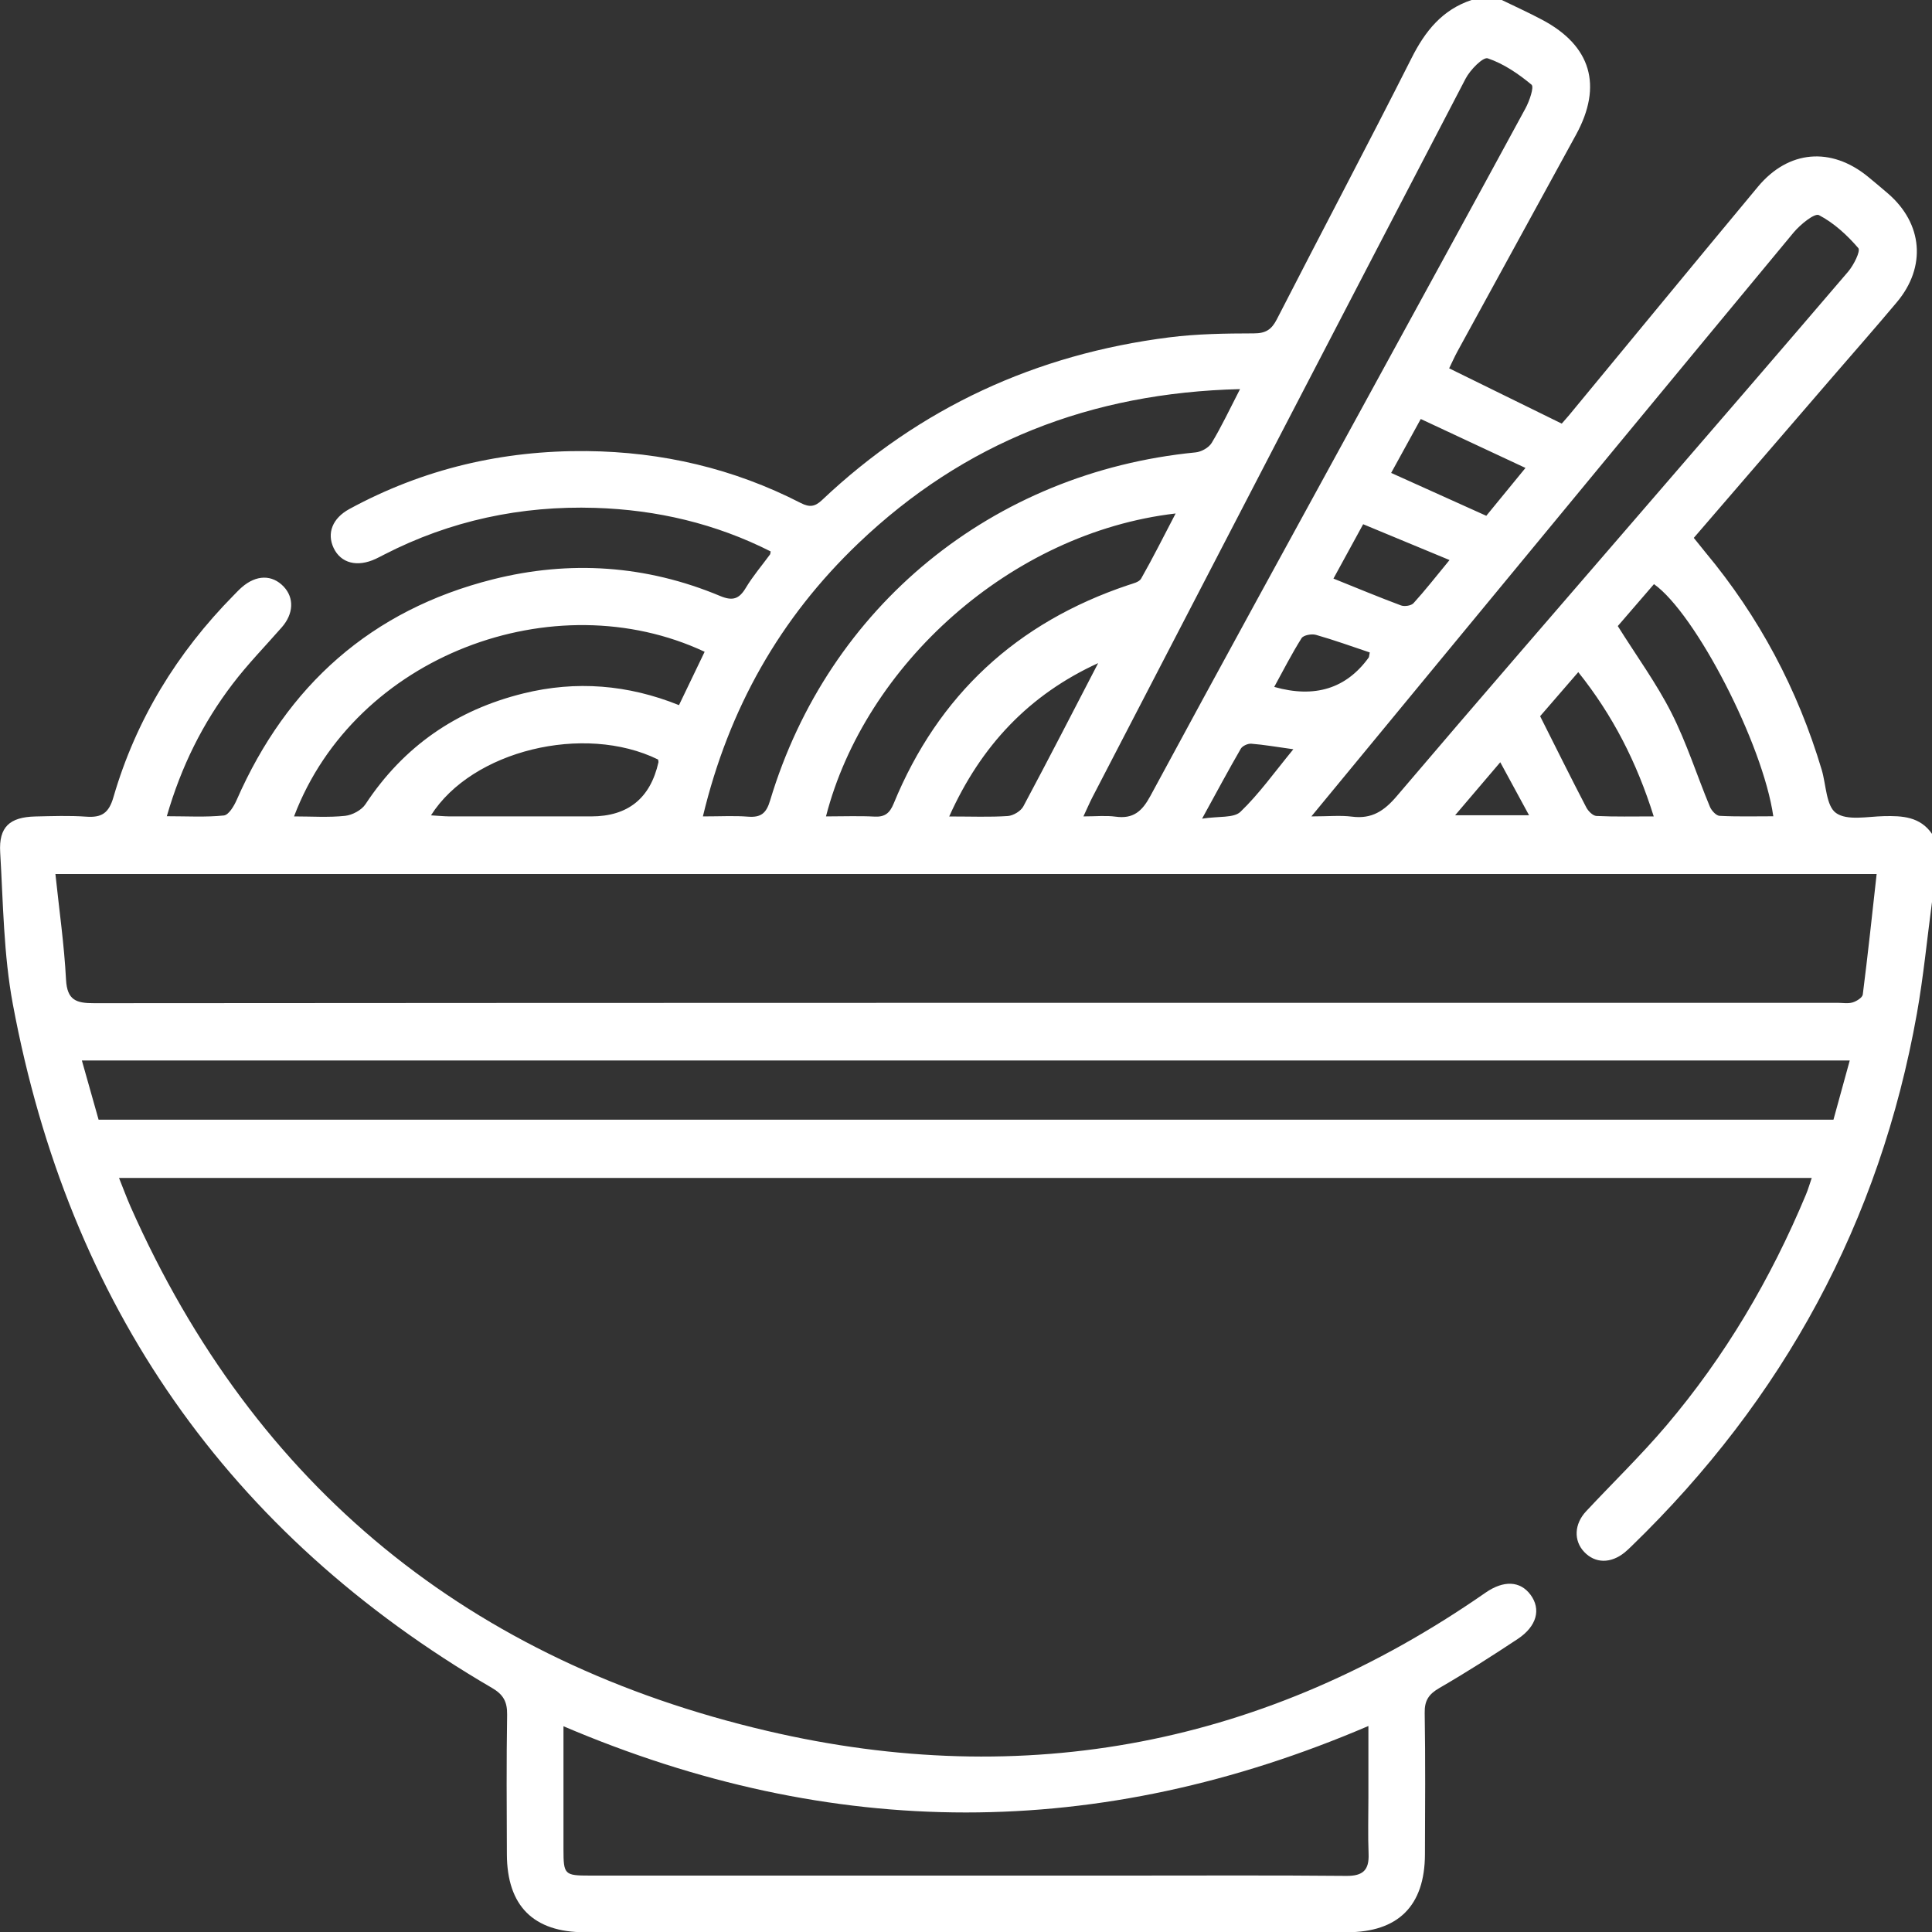 <svg xmlns="http://www.w3.org/2000/svg" id="Layer_2" data-name="Layer 2" viewBox="0 0 309.58 309.61"><rect x="0" y="0" width="309.58" height="309.61" fill="#333333" stroke="none"/><defs><style>      .cls-1 {        fill: #fff;        stroke-width: 0px;      }    </style></defs><path class="cls-1" d="m309.58,144.53c-.79,5.96-1.37,11.97-2.42,17.88-5.95,33.39-21.38,61.75-45.7,85.32-.36.35-.72.7-1.11,1.02-2.24,1.82-4.75,1.79-6.51-.08-1.7-1.8-1.6-4.46.32-6.51,4.26-4.56,8.76-8.92,12.8-13.67,9.46-11.13,16.8-23.59,22.42-37.07.34-.81.58-1.65.93-2.67H19.07c.67,1.67,1.21,3.14,1.84,4.58,19.97,45.09,54.52,72.92,102.08,84.04,41.32,9.66,79.96,2.23,115.03-22.15,2.93-2.04,5.57-1.9,7.22.31,1.73,2.32,1.03,5.06-2.05,7.1-4.11,2.72-8.27,5.38-12.54,7.85-1.7.98-2.4,2-2.36,4,.12,7.56.07,15.12.04,22.67-.03,8.23-4.28,12.47-12.5,12.47-40.71,0-81.43,0-122.14,0-8.22,0-12.44-4.23-12.47-12.49-.03-7.46-.08-14.92.04-22.37.03-2.05-.59-3.22-2.41-4.28C36.45,245.74,11.03,209.01,2.06,160.92c-1.49-7.97-1.55-16.22-2.03-24.35-.24-4.05,1.51-5.64,5.62-5.74,2.72-.06,5.45-.16,8.16.03,2.48.18,3.63-.56,4.37-3.13,3.61-12.42,10.2-23.15,19.27-32.35.42-.43.84-.88,1.29-1.27,2.32-2.03,4.87-2.06,6.72-.11,1.7,1.8,1.59,4.35-.3,6.51-2.65,3.03-5.48,5.92-7.91,9.12-4.73,6.21-8.19,13.1-10.52,21.16,3.24,0,6.21.18,9.14-.12.78-.08,1.64-1.53,2.07-2.52,8.04-18.32,21.55-30.4,41.01-35.31,12.33-3.11,24.6-2.29,36.42,2.65,2.01.84,3.05.52,4.13-1.28,1.13-1.89,2.58-3.58,3.89-5.37.05-.07.04-.19.1-.48-8.82-4.46-18.23-6.67-28.11-6.98-11.9-.37-23.21,2.03-33.83,7.49-.45.23-.89.47-1.35.68-2.96,1.38-5.58.7-6.74-1.74-1.12-2.38-.19-4.77,2.53-6.25,11.85-6.44,24.55-9.41,38.01-9.28,12.07.12,23.55,2.79,34.31,8.32,1.39.71,2.26.62,3.41-.47,15.66-14.81,34.3-23.37,55.62-26.07,4.48-.57,9.04-.63,13.57-.64,1.9,0,2.84-.6,3.69-2.26,7.16-13.97,14.51-27.84,21.59-41.86C228.36,4.99,231.1,1.56,235.8,0,237.41,0,239.03,0,240.64,0c2.16,1.05,4.35,2.04,6.47,3.17,7.84,4.15,9.73,10.55,5.44,18.4-6.32,11.57-12.66,23.13-18.99,34.7-.51.93-.93,1.9-1.35,2.75,6.14,3.02,12.06,5.92,18.04,8.86.42-.49.83-.93,1.21-1.39,10.07-12.19,20.11-24.41,30.23-36.57,4.88-5.86,11.7-6.43,17.6-1.63,1.09.89,2.17,1.8,3.24,2.72,5.57,4.81,6.18,11.73,1.43,17.4-3.43,4.09-6.96,8.1-10.45,12.14-7.35,8.53-14.71,17.06-22.1,25.64.7.87,1.26,1.57,1.83,2.27,8.63,10.35,14.82,22,18.67,34.9.71,2.39.7,5.8,2.3,6.92,1.78,1.26,5.03.56,7.63.5,3-.07,5.83.07,7.75,2.85v10.88Zm-300.7-4.47c.61,5.78,1.41,11.34,1.7,16.92.18,3.29,1.62,3.78,4.52,3.77,93.12-.07,186.23-.06,279.35-.06.81,0,1.66.16,2.4-.06.64-.19,1.58-.77,1.64-1.28.81-6.35,1.49-12.72,2.22-19.3H8.88Zm4.24,29.87c.95,3.36,1.83,6.48,2.68,9.49h277.99c.87-3.15,1.71-6.21,2.61-9.49H13.12Zm77.17,106.68c0,6.85,0,13.26,0,19.67,0,4.12.15,4.26,4.23,4.26,28.72,0,57.44,0,86.16,0,11.69,0,23.38-.06,35.07.05,2.64.02,3.65-.92,3.55-3.52-.12-3.02-.03-6.05-.03-9.07,0-3.68,0-7.35,0-11.43-43.17,18.5-85.86,18.44-128.98.04Zm83.3-145.79c2.01,0,3.62-.17,5.17.04,2.82.39,4.24-.85,5.56-3.29,11.28-20.89,22.71-41.7,34.1-62.53,8.68-15.89,17.39-31.77,26.02-47.68.63-1.16,1.41-3.42.97-3.79-2.09-1.74-4.47-3.36-7.01-4.22-.76-.26-2.83,1.85-3.56,3.26-19.99,38.35-39.89,76.75-59.8,115.15-.45.87-.83,1.77-1.44,3.07Zm36.55,0c2.72,0,4.65-.2,6.52.04,3.14.4,5.12-.9,7.14-3.27,13.18-15.5,26.52-30.86,39.81-46.27,10.86-12.58,21.73-25.15,32.53-37.79.89-1.04,2.03-3.31,1.63-3.78-1.78-2.07-3.92-4.04-6.31-5.28-.7-.36-3,1.52-4.06,2.79-18.97,22.87-37.87,45.79-56.78,68.71-6.65,8.06-13.29,16.12-20.48,24.84Zm-11.43-68.47c-23.97.58-44.24,8.56-61.15,24.69-12.58,12-20.79,26.51-24.93,43.78,2.82,0,5.04-.13,7.23.04,2.06.16,2.93-.53,3.54-2.59,9.35-31.13,35.67-52.59,68.18-55.78.92-.09,2.11-.75,2.57-1.51,1.55-2.56,2.83-5.29,4.55-8.63ZM47.12,130.82c2.82,0,5.52.19,8.17-.09,1.16-.12,2.64-.91,3.27-1.86,6.12-9.28,14.59-15.12,25.32-17.76,8.44-2.08,16.74-1.41,24.92,1.88,1.43-2.97,2.77-5.76,4.11-8.55-24.07-11.28-55.99.52-65.79,26.37Zm85.24,0c2.77,0,5.28-.1,7.77.03,1.68.09,2.45-.57,3.08-2.11,7.15-17.4,19.74-29,37.55-34.98.74-.25,1.77-.47,2.09-1.04,1.89-3.32,3.6-6.75,5.53-10.44-26.5,3.08-49.79,24.35-56.02,48.52Zm126.87-30.5c3.04,4.85,6.21,9.19,8.6,13.91,2.44,4.82,4.08,10.03,6.16,15.04.26.62,1,1.43,1.55,1.46,2.84.15,5.7.07,8.61.07-1.66-11.6-12.46-32.48-19.12-37.2-1.96,2.27-3.93,4.54-5.8,6.72Zm-153.79,21.38c-11.86-5.81-29.82-1.43-36.38,8.95,1.09.06,2.04.16,3,.17,7.56.01,15.11,0,22.67,0q8.83,0,10.78-8.68c.02-.09-.02-.18-.06-.45Zm70.52-15.44c-11.05,5.06-18.76,13.2-23.86,24.57,3.57,0,6.49.12,9.38-.07.88-.06,2.09-.78,2.5-1.55,4.07-7.61,8.01-15.29,11.98-22.94Zm70.82,8.49c2.59,5.15,4.94,9.89,7.39,14.6.31.61,1.06,1.37,1.64,1.4,2.94.14,5.9.07,9.18.07-2.73-8.71-6.56-16.19-12.09-23.12-2.22,2.57-4.24,4.91-6.11,7.06Zm-23.86-38.97c5.21,2.35,10.13,4.57,15.24,6.87,1.94-2.37,3.94-4.81,6.28-7.67-5.87-2.74-11.27-5.27-16.78-7.84-1.77,3.22-3.21,5.85-4.75,8.65Zm-9.25,16.93c3.73,1.5,7.25,2.97,10.82,4.3.57.21,1.65.05,2.02-.37,1.87-2.06,3.59-4.26,5.76-6.9-4.91-2.04-9.35-3.88-13.84-5.74-1.75,3.21-3.2,5.85-4.76,8.71Zm5.83,11.84c-2.92-.98-5.75-2-8.63-2.82-.69-.2-2,.04-2.31.53-1.57,2.5-2.92,5.14-4.38,7.81q9.74,2.76,15.14-4.71c.05-.07.05-.19.17-.81Zm-12.24,15.51c-2.68-.37-4.71-.73-6.76-.89-.55-.04-1.42.35-1.68.81-1.98,3.42-3.85,6.91-6.2,11.2,2.67-.42,5.08-.07,6.15-1.1,2.98-2.86,5.41-6.29,8.48-10.03Zm33.14,2.08c-2.52,2.96-4.65,5.46-7.23,8.49h11.84c-1.57-2.89-2.93-5.41-4.61-8.49Z"></path></svg>